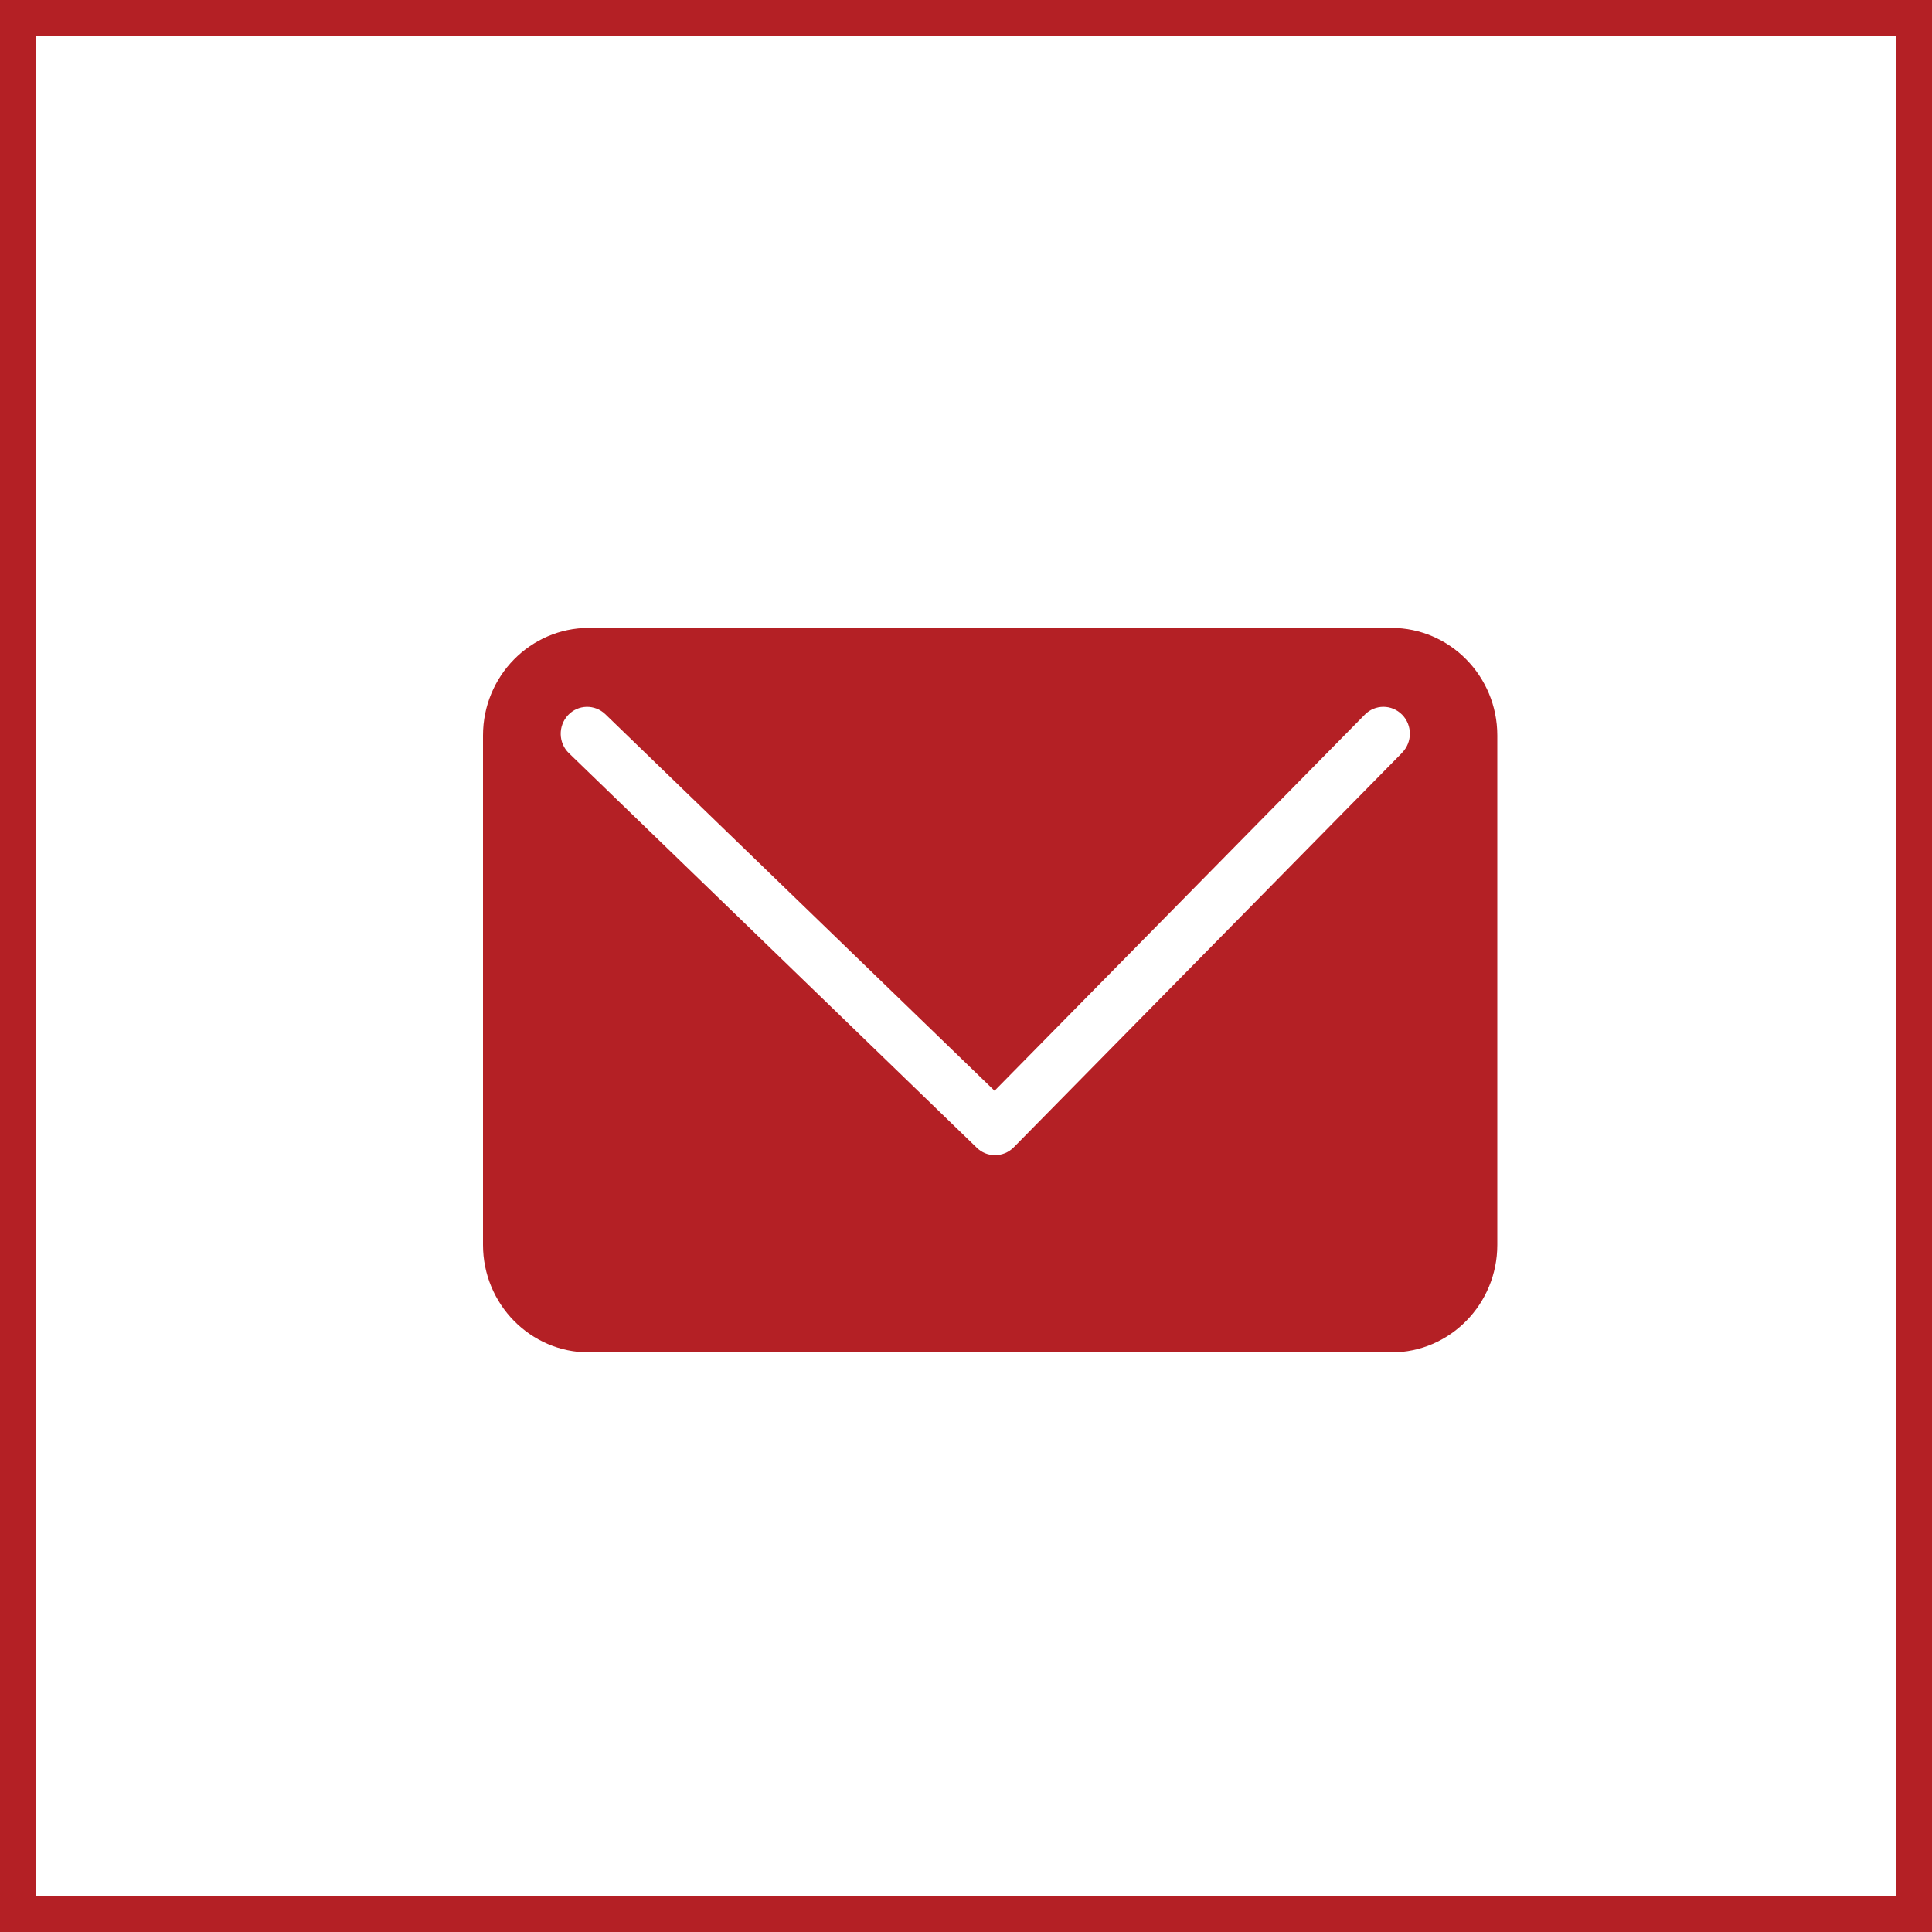 <svg width="54" height="54" viewBox="0 0 54 54" fill="none" xmlns="http://www.w3.org/2000/svg">
<rect x="0.5" y="0.5" width="53" height="53" stroke="#B42025"/>
<g clip-path="url(#clip0_3_260)">
<path d="M38.892 17.55H16.458C14.826 17.55 13.5 18.897 13.5 20.555V34.795C13.5 36.453 14.826 37.8 16.458 37.8H38.892C40.523 37.8 41.85 36.453 41.85 34.795V20.555C41.85 18.897 40.523 17.55 38.892 17.55ZM39.191 21.039L28.334 32.068C28.19 32.213 28.001 32.287 27.811 32.287C27.622 32.287 27.444 32.218 27.302 32.08L15.901 21.051C15.605 20.765 15.595 20.29 15.876 19.989C16.157 19.688 16.625 19.678 16.921 19.964L27.798 30.487L38.145 19.976C38.433 19.682 38.901 19.682 39.19 19.976C39.478 20.269 39.478 20.744 39.19 21.037L39.191 21.039Z" fill="#B42025"/>
</g>
<defs>
<clipPath id="clip0_3_260">
<rect width="28.35" height="20.25" fill="white" transform="translate(13.5 17.55)"/>
</clipPath>
</defs>
</svg>
